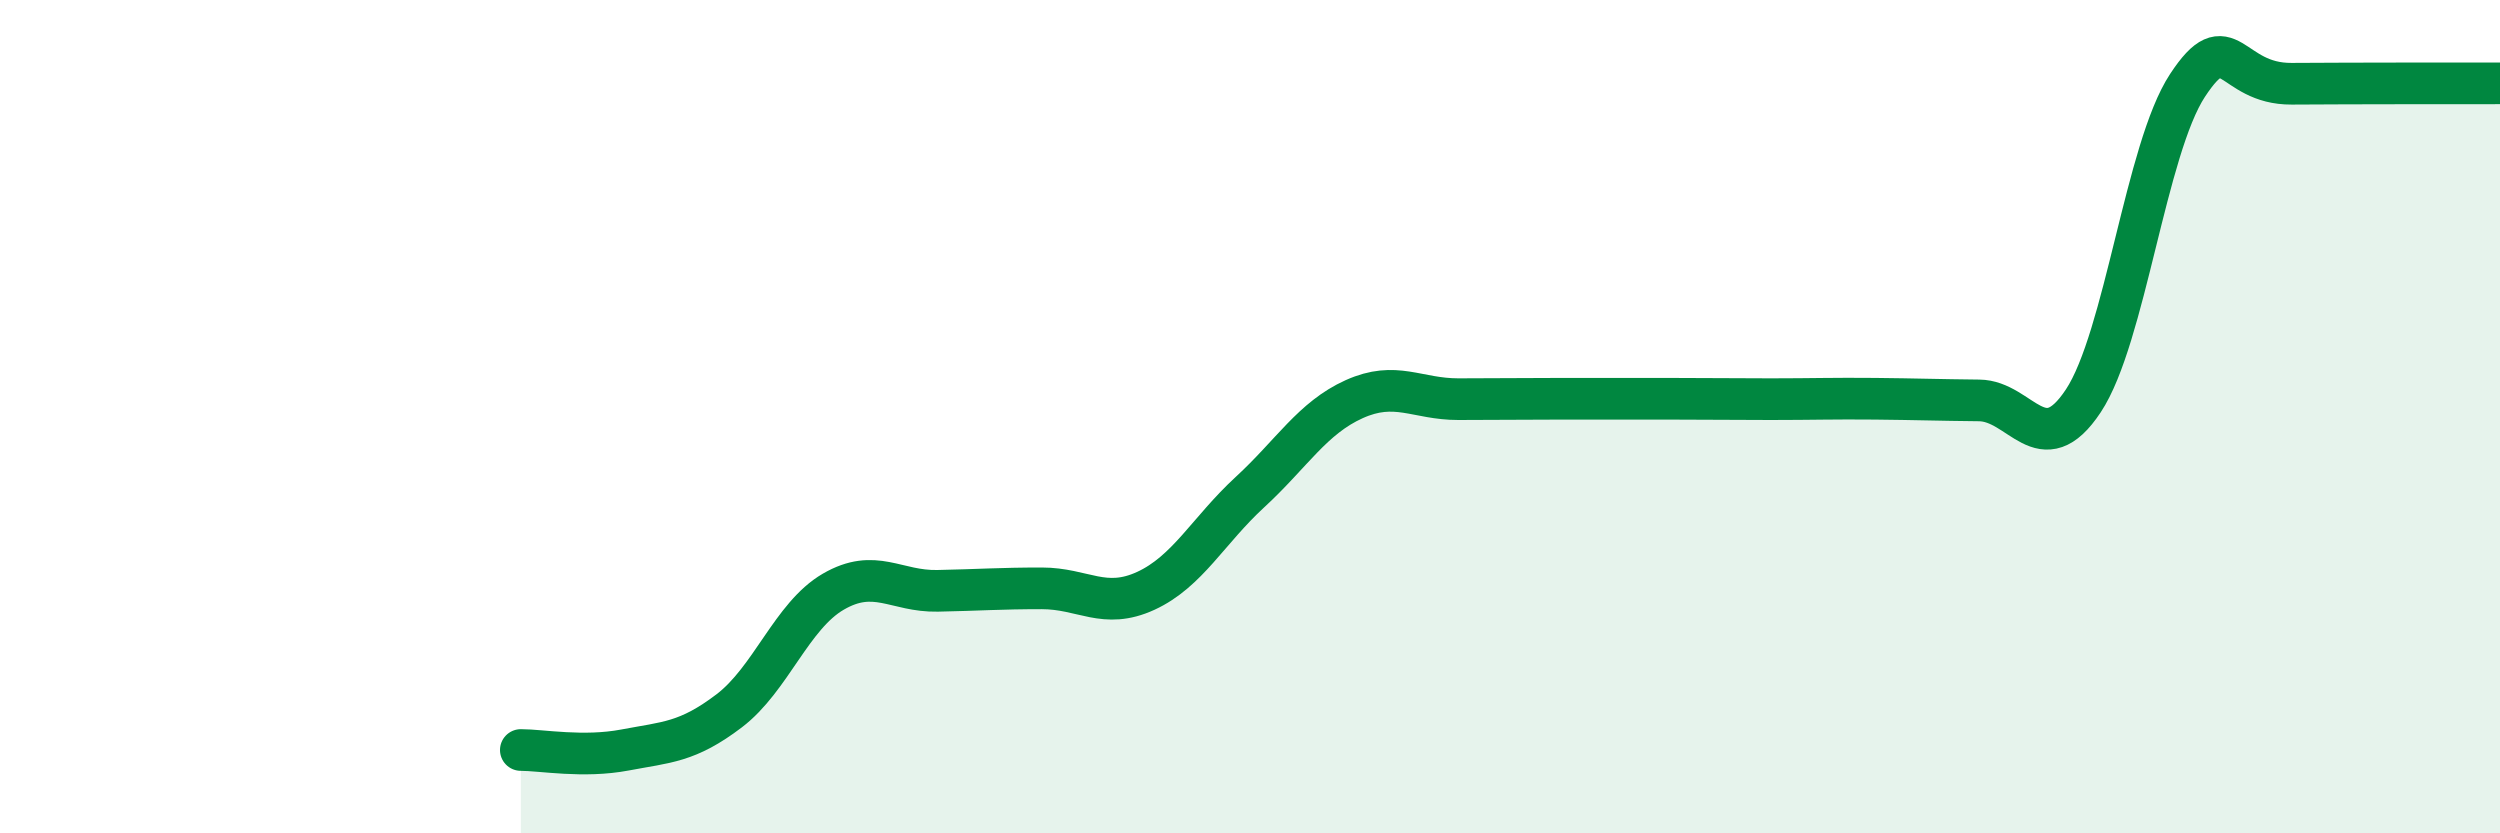 
    <svg width="60" height="20" viewBox="0 0 60 20" xmlns="http://www.w3.org/2000/svg">
      <path
        d="M 12.5,18 C 13,18 14,18.19 15,18 C 16,17.81 16.5,17.82 17.5,17.06 C 18.5,16.3 19,14.78 20,14.2 C 21,13.62 21.5,14.2 22.5,14.18 C 23.5,14.16 24,14.12 25,14.12 C 26,14.12 26.5,14.64 27.5,14.18 C 28.5,13.72 29,12.73 30,11.81 C 31,10.89 31.5,10.03 32.5,9.58 C 33.5,9.13 34,9.58 35,9.58 C 36,9.58 36.5,9.57 37.5,9.57 C 38.5,9.57 39,9.57 40,9.57 C 41,9.57 41.5,9.58 42.5,9.58 C 43.5,9.58 44,9.56 45,9.57 C 46,9.58 46.5,9.6 47.5,9.61 C 48.5,9.62 49,11.13 50,9.62 C 51,8.11 51.5,3.57 52.5,2.05 C 53.5,0.53 53.5,2.02 55,2.01 C 56.5,2 59,2 60,2L60 20L12.5 20Z"
        fill="#008740"
        opacity="0.1"
        stroke-linecap="round"
        stroke-linejoin="round"
      />
      <path
        d="M 12.5,18 C 13,18 14,18.19 15,18 C 16,17.81 16.5,17.82 17.5,17.06 C 18.5,16.3 19,14.78 20,14.2 C 21,13.62 21.5,14.2 22.5,14.18 C 23.5,14.16 24,14.12 25,14.12 C 26,14.12 26.5,14.64 27.5,14.18 C 28.5,13.72 29,12.73 30,11.81 C 31,10.89 31.5,10.03 32.5,9.58 C 33.5,9.13 34,9.58 35,9.58 C 36,9.58 36.5,9.57 37.5,9.57 C 38.5,9.57 39,9.57 40,9.57 C 41,9.57 41.5,9.58 42.5,9.58 C 43.5,9.58 44,9.56 45,9.57 C 46,9.58 46.5,9.6 47.5,9.61 C 48.5,9.62 49,11.13 50,9.62 C 51,8.11 51.5,3.57 52.5,2.05 C 53.5,0.53 53.5,2.02 55,2.01 C 56.5,2 59,2 60,2"
        stroke="#008740"
        stroke-width="1"
        fill="none"
        stroke-linecap="round"
        stroke-linejoin="round"
      />
    </svg>
  